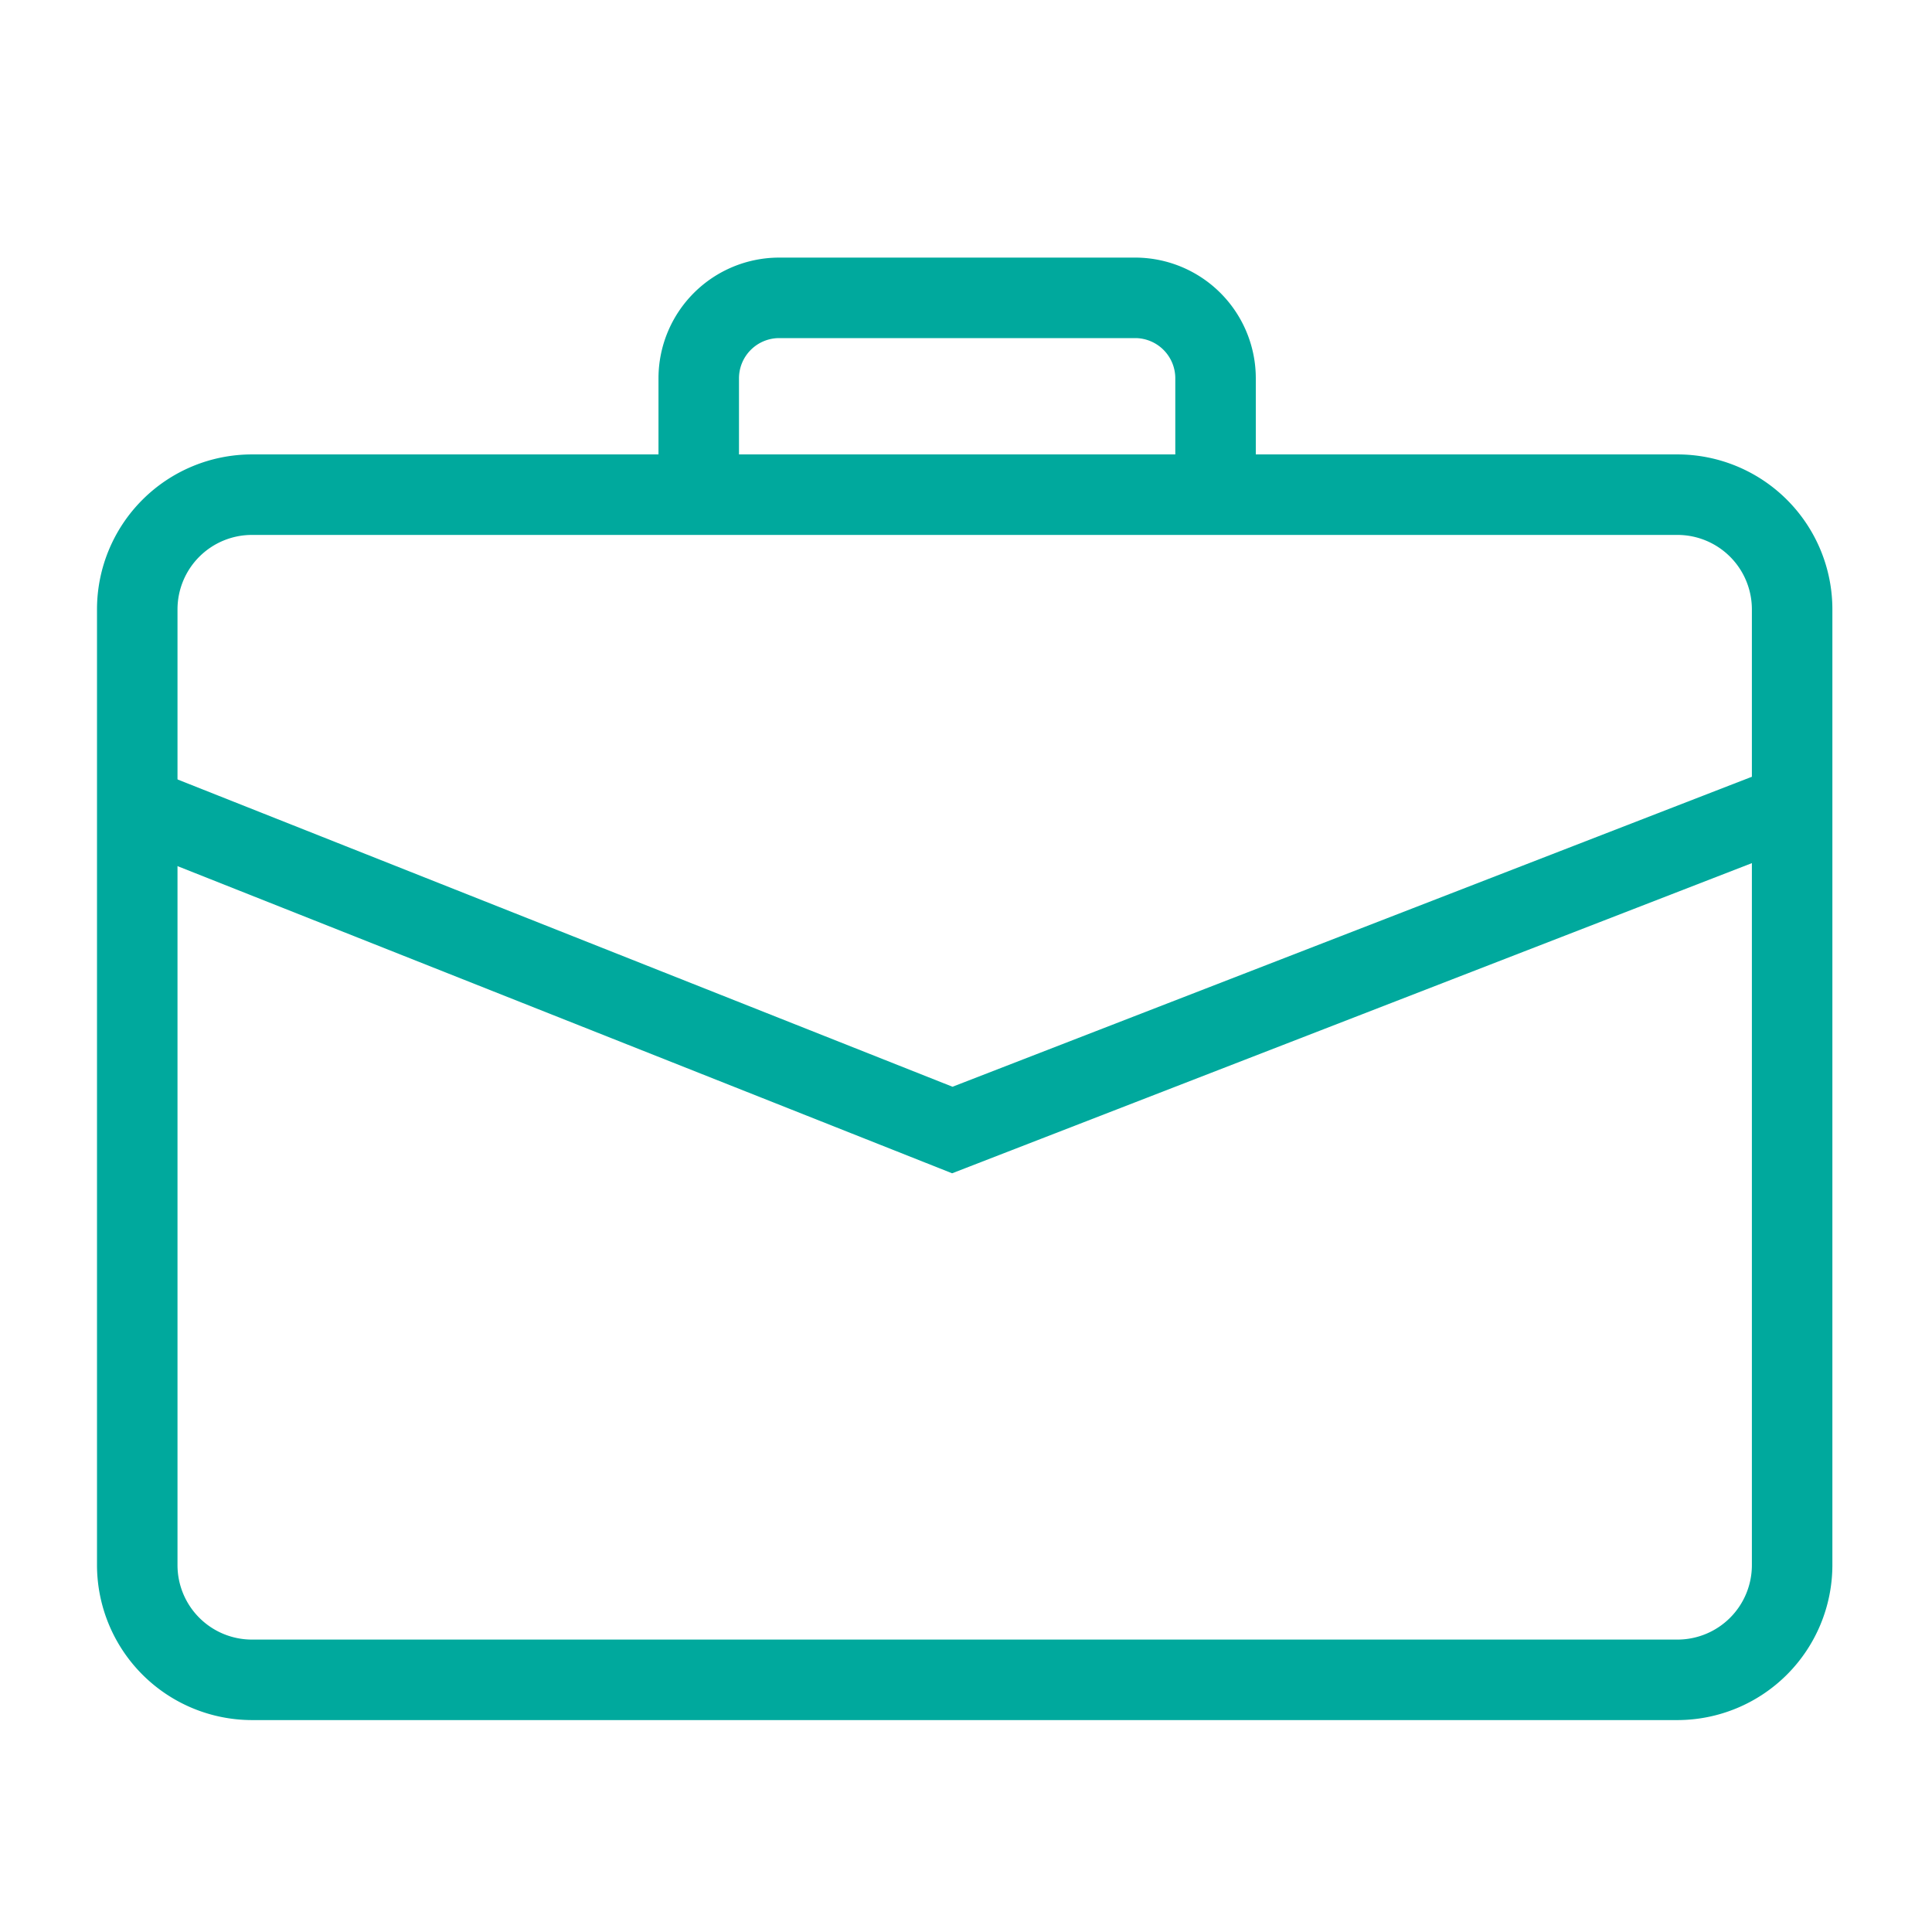 <svg id="Icons_UserNetwork" data-name="Icons UserNetwork" xmlns="http://www.w3.org/2000/svg" viewBox="0 0 96 96"><defs><style>.cls-1{fill:#00a99d;}</style></defs><path class="cls-1" d="M83.35,85.47H12.52a7.71,7.71,0,0,1-7.7-7.7V30.28a7.7,7.7,0,0,1,7.7-7.7H83.35a7.7,7.7,0,0,1,7.7,7.7V77.77A7.71,7.71,0,0,1,83.35,85.47ZM12.52,26.58a3.7,3.7,0,0,0-3.7,3.7V77.77a3.7,3.7,0,0,0,3.7,3.7H83.35a3.7,3.7,0,0,0,3.7-3.7V30.28a3.7,3.7,0,0,0-3.7-3.7Z"/><polygon class="cls-1" points="47.31 58.3 6.23 42.01 7.71 38.29 47.33 54 87.84 38.29 89.29 42.02 47.31 58.3"/><path class="cls-1" d="M62.4,23.8h-4v-5a2,2,0,0,0-1.95-2H38.72a2,2,0,0,0-2,2v4h-4v-4a6,6,0,0,1,6-6H56.45a6,6,0,0,1,5.95,6Z"/></svg>